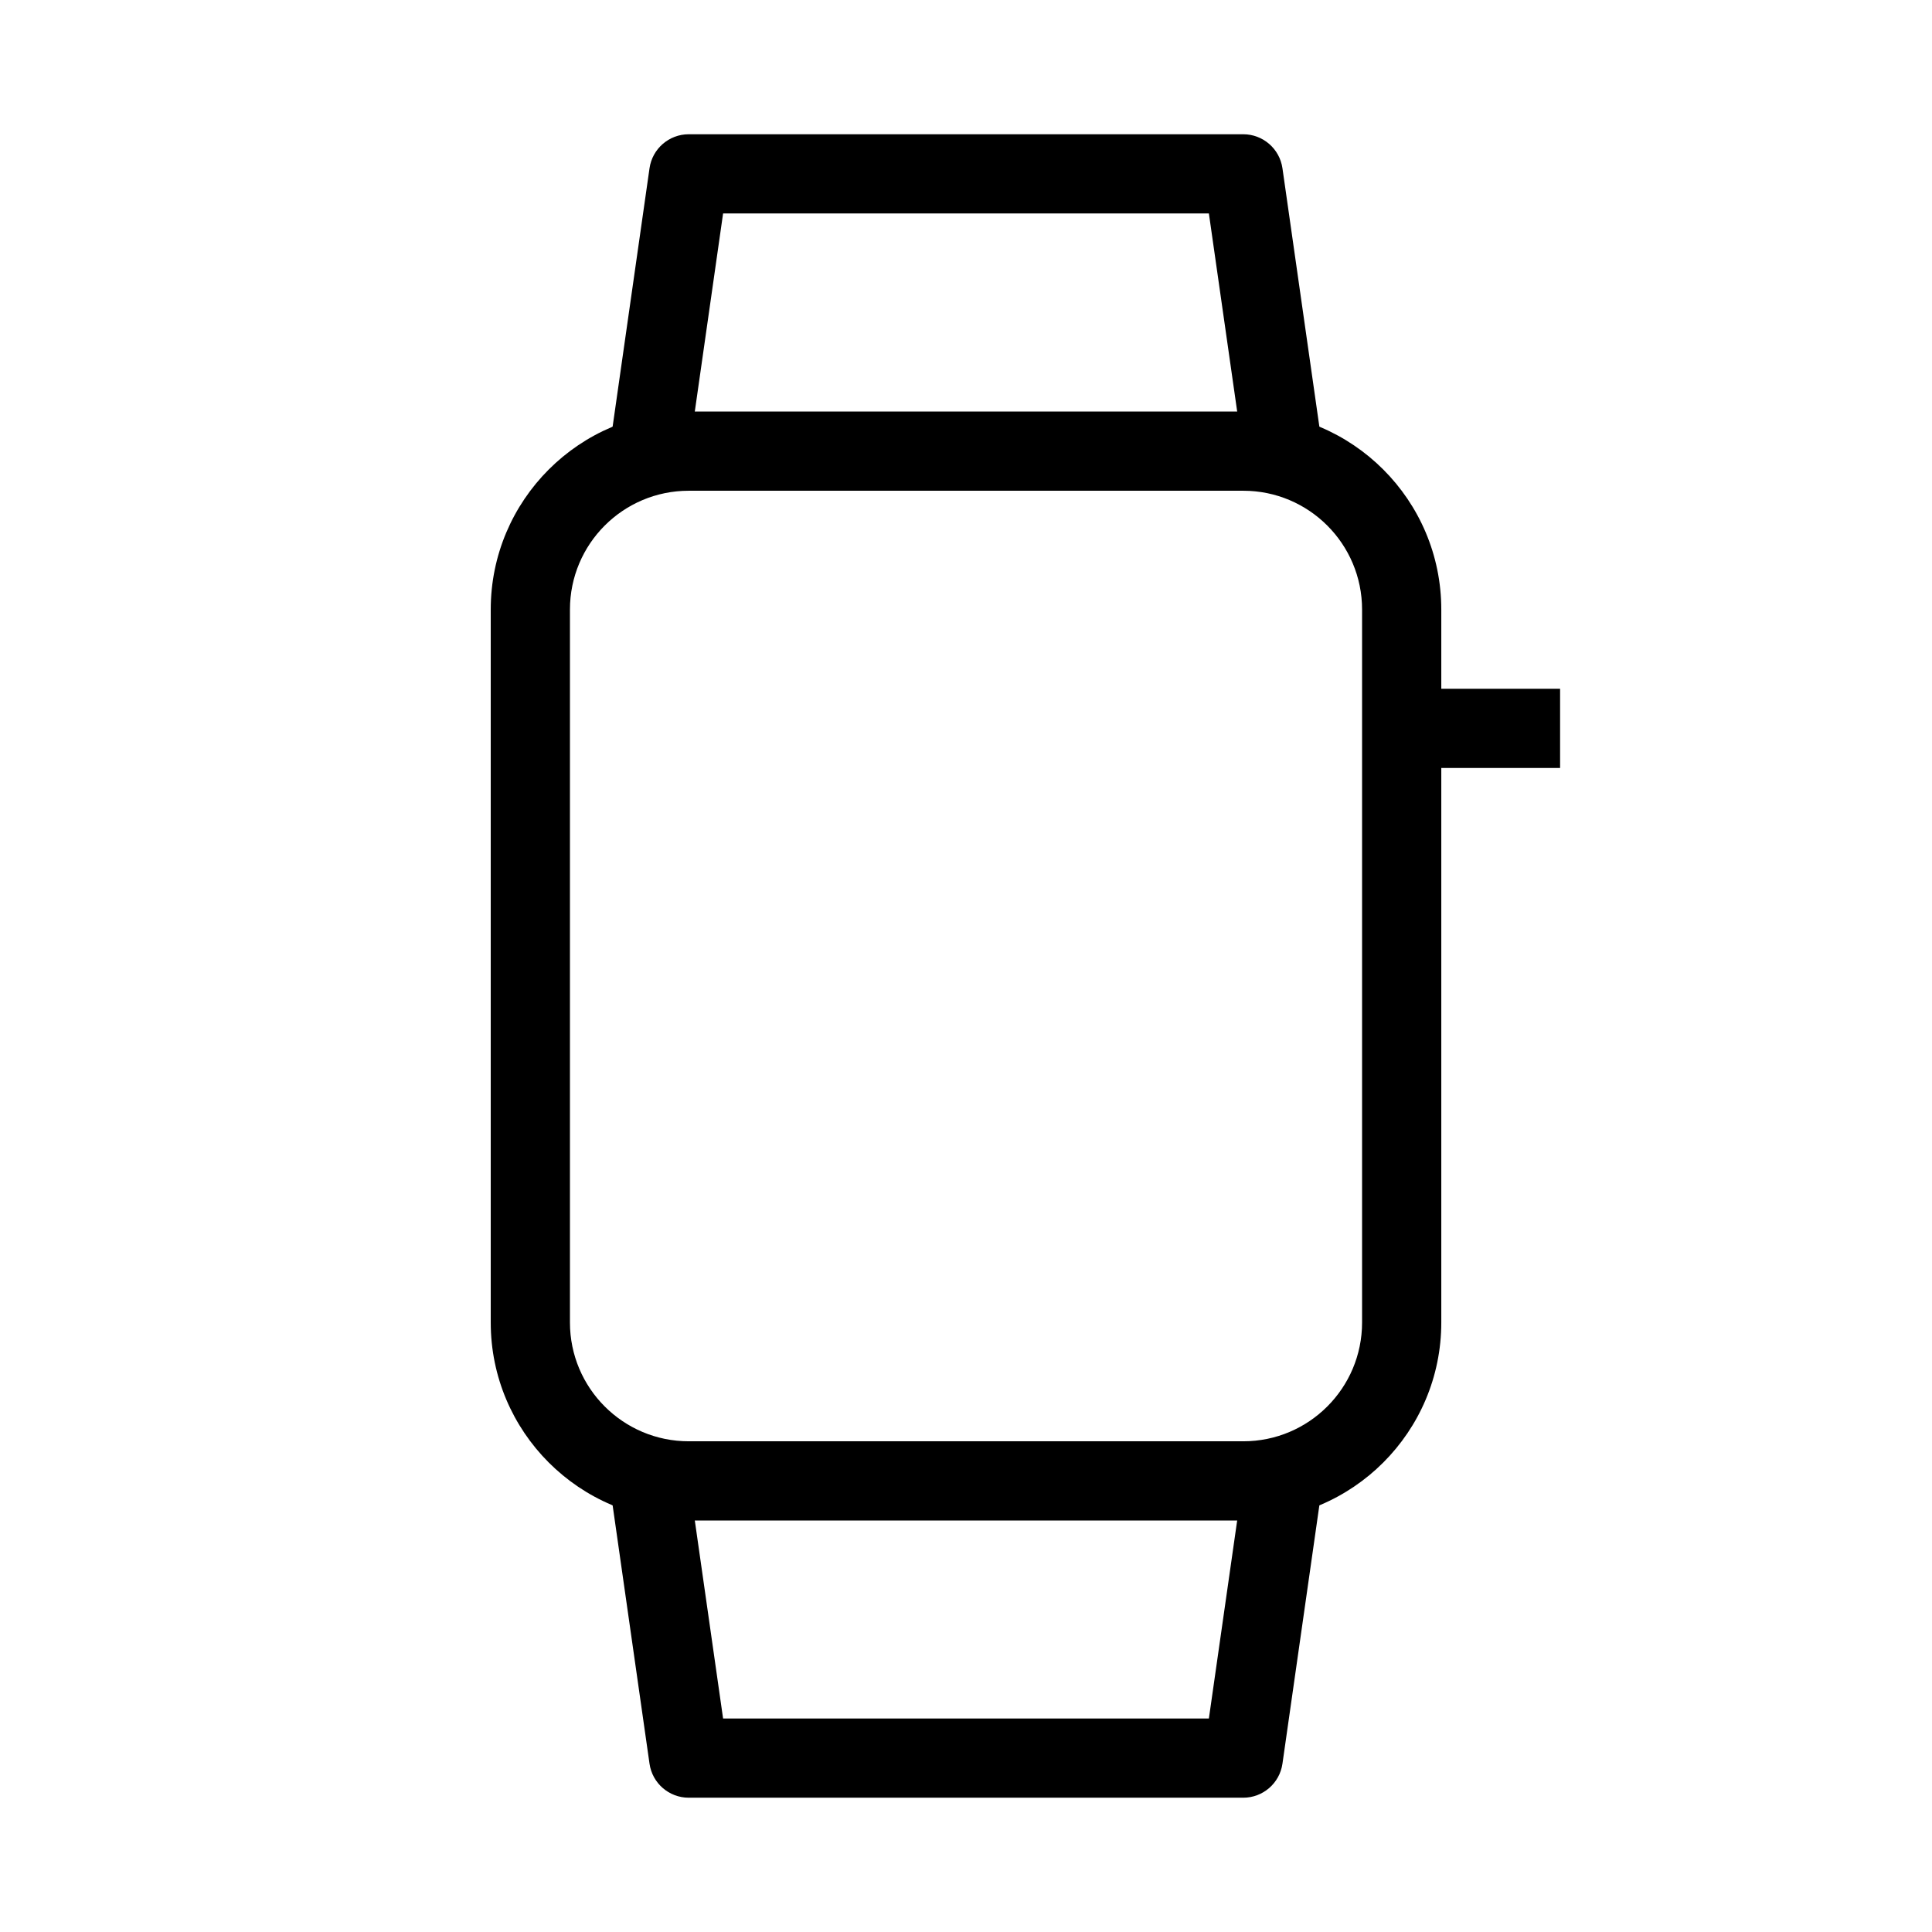 <?xml version="1.0" encoding="UTF-8"?>
<!-- Uploaded to: ICON Repo, www.iconrepo.com, Generator: ICON Repo Mixer Tools -->
<svg fill="#000000" width="800px" height="800px" version="1.1" viewBox="144 144 512 512" xmlns="http://www.w3.org/2000/svg">
 <g fill-rule="evenodd">
  <path d="m316.13 188.59c0.738-5.172 5.168-9.012 10.391-9.012h146.95c5.223 0 9.648 3.84 10.391 9.012l10.496 73.473-20.781 2.969-9.211-64.461h-128.74l-9.207 64.461-20.781-2.969z"/>
  <path d="m316.13 611.4c0.738 5.172 5.168 9.012 10.391 9.012h146.95c5.223 0 9.648-3.84 10.391-9.012l10.496-73.473-20.781-2.969-9.211 64.461h-128.74l-9.207-64.461-20.781 2.969z"/>
  <path d="m274.05 305.54c0-28.984 23.496-52.48 52.48-52.48h146.95c28.98 0 52.477 23.496 52.477 52.48v188.93c0 28.984-23.496 52.48-52.477 52.48h-146.95c-28.984 0-52.48-23.496-52.48-52.48zm52.48-31.488c-17.391 0-31.488 14.098-31.488 31.488v188.93c0 17.391 14.098 31.488 31.488 31.488h146.95c17.387 0 31.484-14.098 31.484-31.488v-188.93c0-17.391-14.098-31.488-31.484-31.488z"/>
  <path d="m557.44 347.52h-41.984v-20.992h41.984z"/>
 </g>
</svg>
